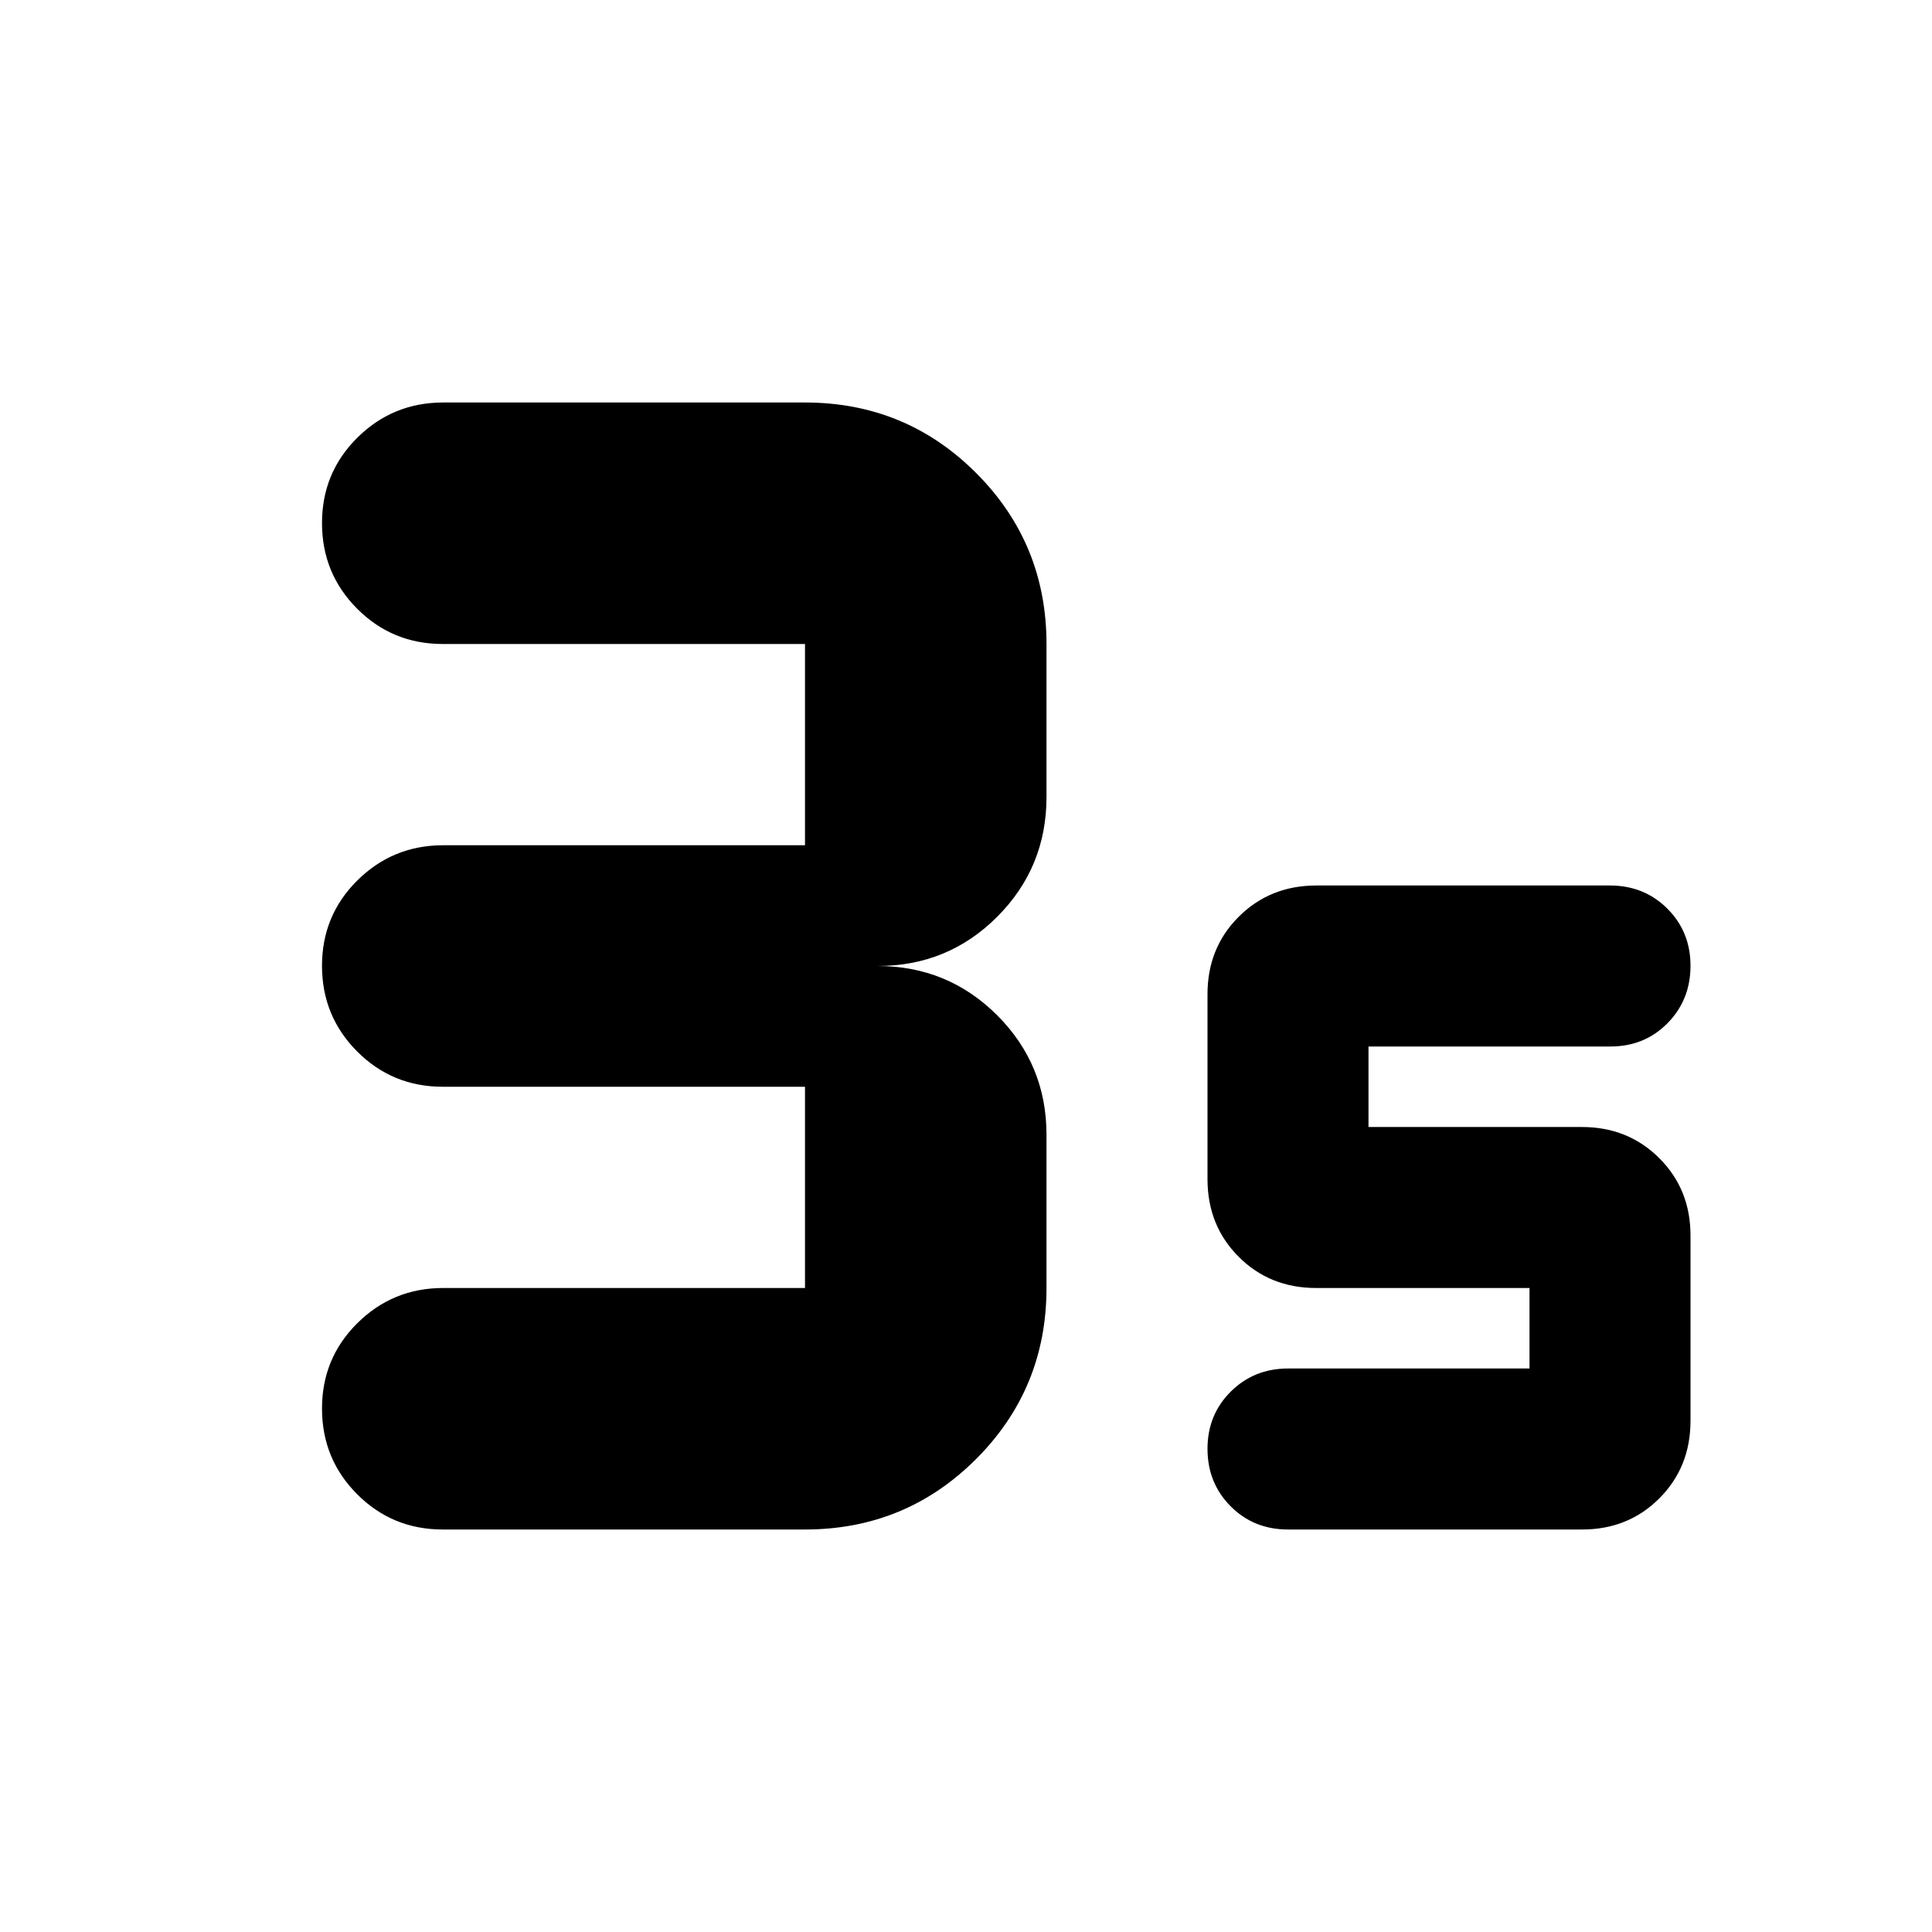 <?xml version="1.0" encoding="utf-8"?>
<!-- Generator: www.svgicons.com -->
<svg xmlns="http://www.w3.org/2000/svg" width="800" height="800" viewBox="0 0 24 24">
<path fill="currentColor" d="M10 19H5.5q-.625 0-1.062-.437T4 17.5t.438-1.062T5.5 16H10v-2.5H5.5q-.625 0-1.062-.437T4 12t.438-1.062T5.5 10.5H10V8H5.5q-.625 0-1.062-.437T4 6.5t.438-1.062T5.5 5H10q1.25 0 2.125.875T13 8v1.9q0 .875-.612 1.488T10.9 12q.875 0 1.488.613T13 14.1V16q0 1.25-.875 2.125T10 19m9.65 0H16q-.425 0-.712-.288T15 18t.288-.712T16 17h3v-1h-2.65q-.575 0-.962-.387T15 14.65v-2.3q0-.575.388-.962T16.35 11H20q.425 0 .713.288T21 12t-.288.713T20 13h-3v1h2.65q.575 0 .963.388t.387.962v2.3q0 .575-.387.963T19.65 19"/>
</svg>